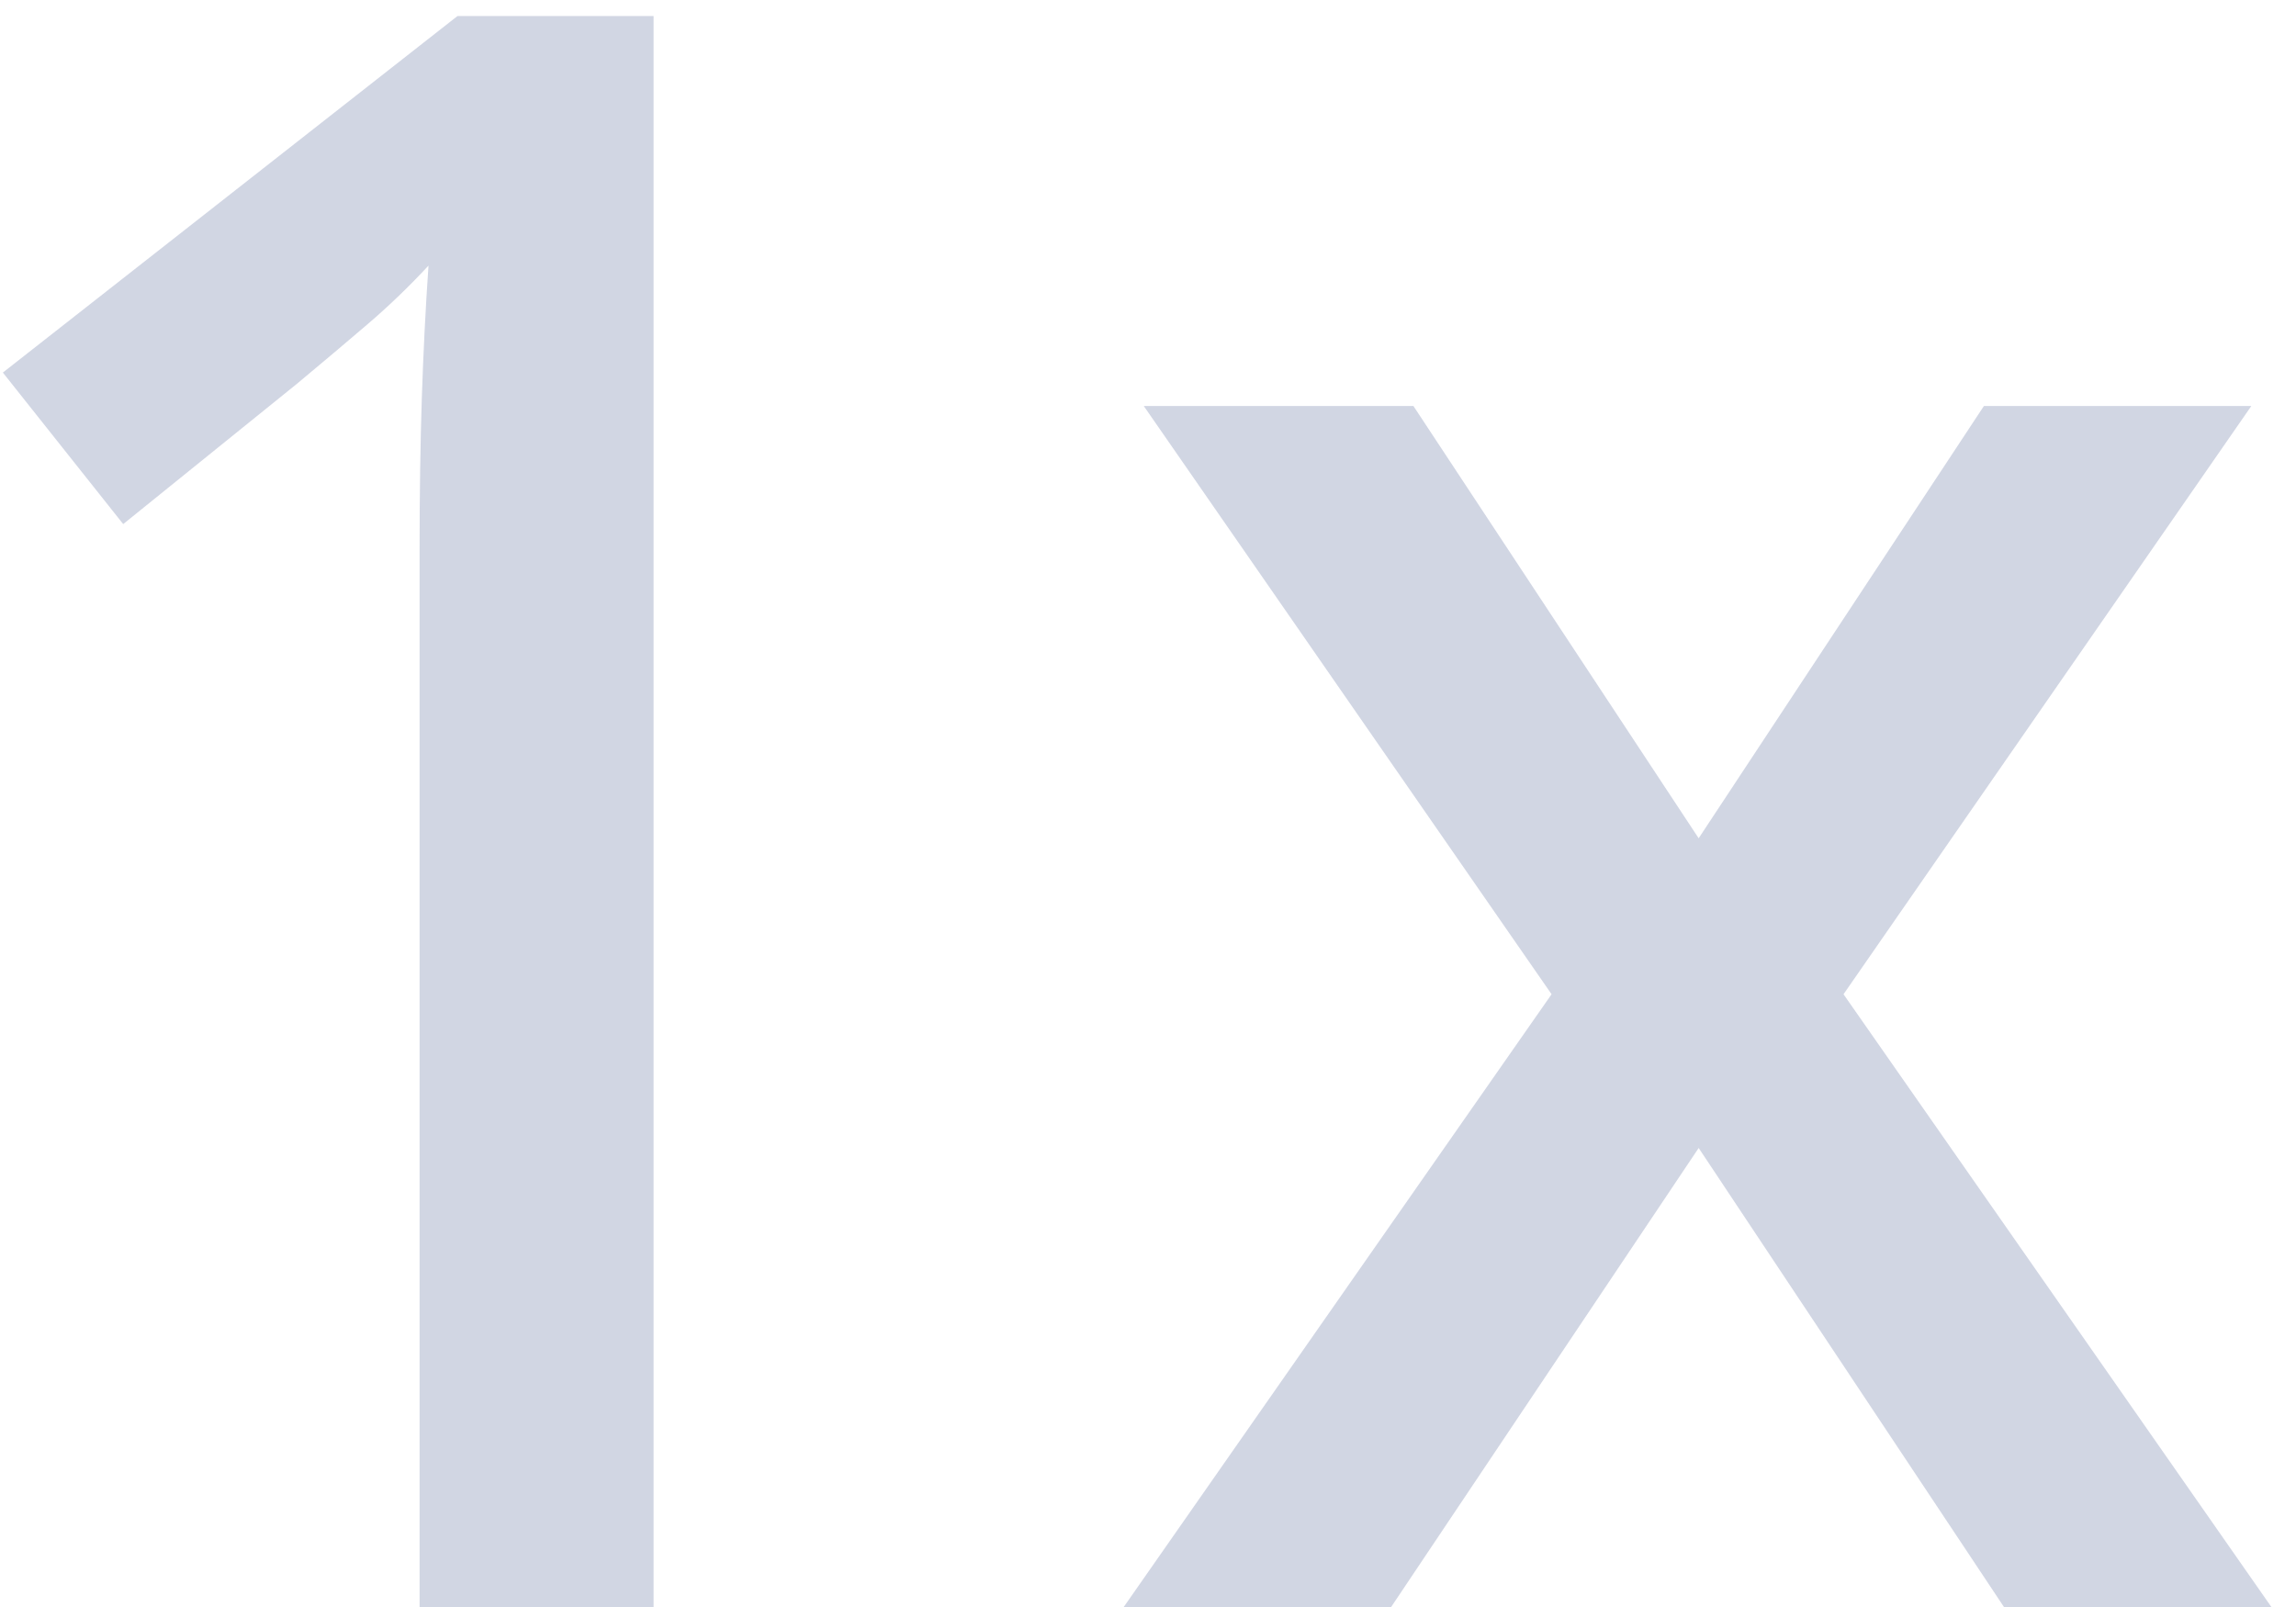 <svg height="119" viewBox="0 0 170 119" width="170" xmlns="http://www.w3.org/2000/svg"><g fill="#001965" opacity=".183" transform="translate(.212 1.19)"><path d="m48.18 117.81h-17.325v-78.21c0-4.18.055-7.947.165-11.303s.275-6.628.495-9.818c-1.43 1.54-2.915 2.97-4.455 4.29s-3.3 2.805-5.28 4.455l-12.87 10.395-8.91-11.22 33.66-26.4h14.52z"/><path d="m114.67 72.435-30.195-43.56h19.965l21.12 32.01 21.12-32.01h19.8l-30.195 43.56 31.68 45.375h-19.8l-22.605-33.99-22.77 33.99h-19.8z"/></g></svg>
